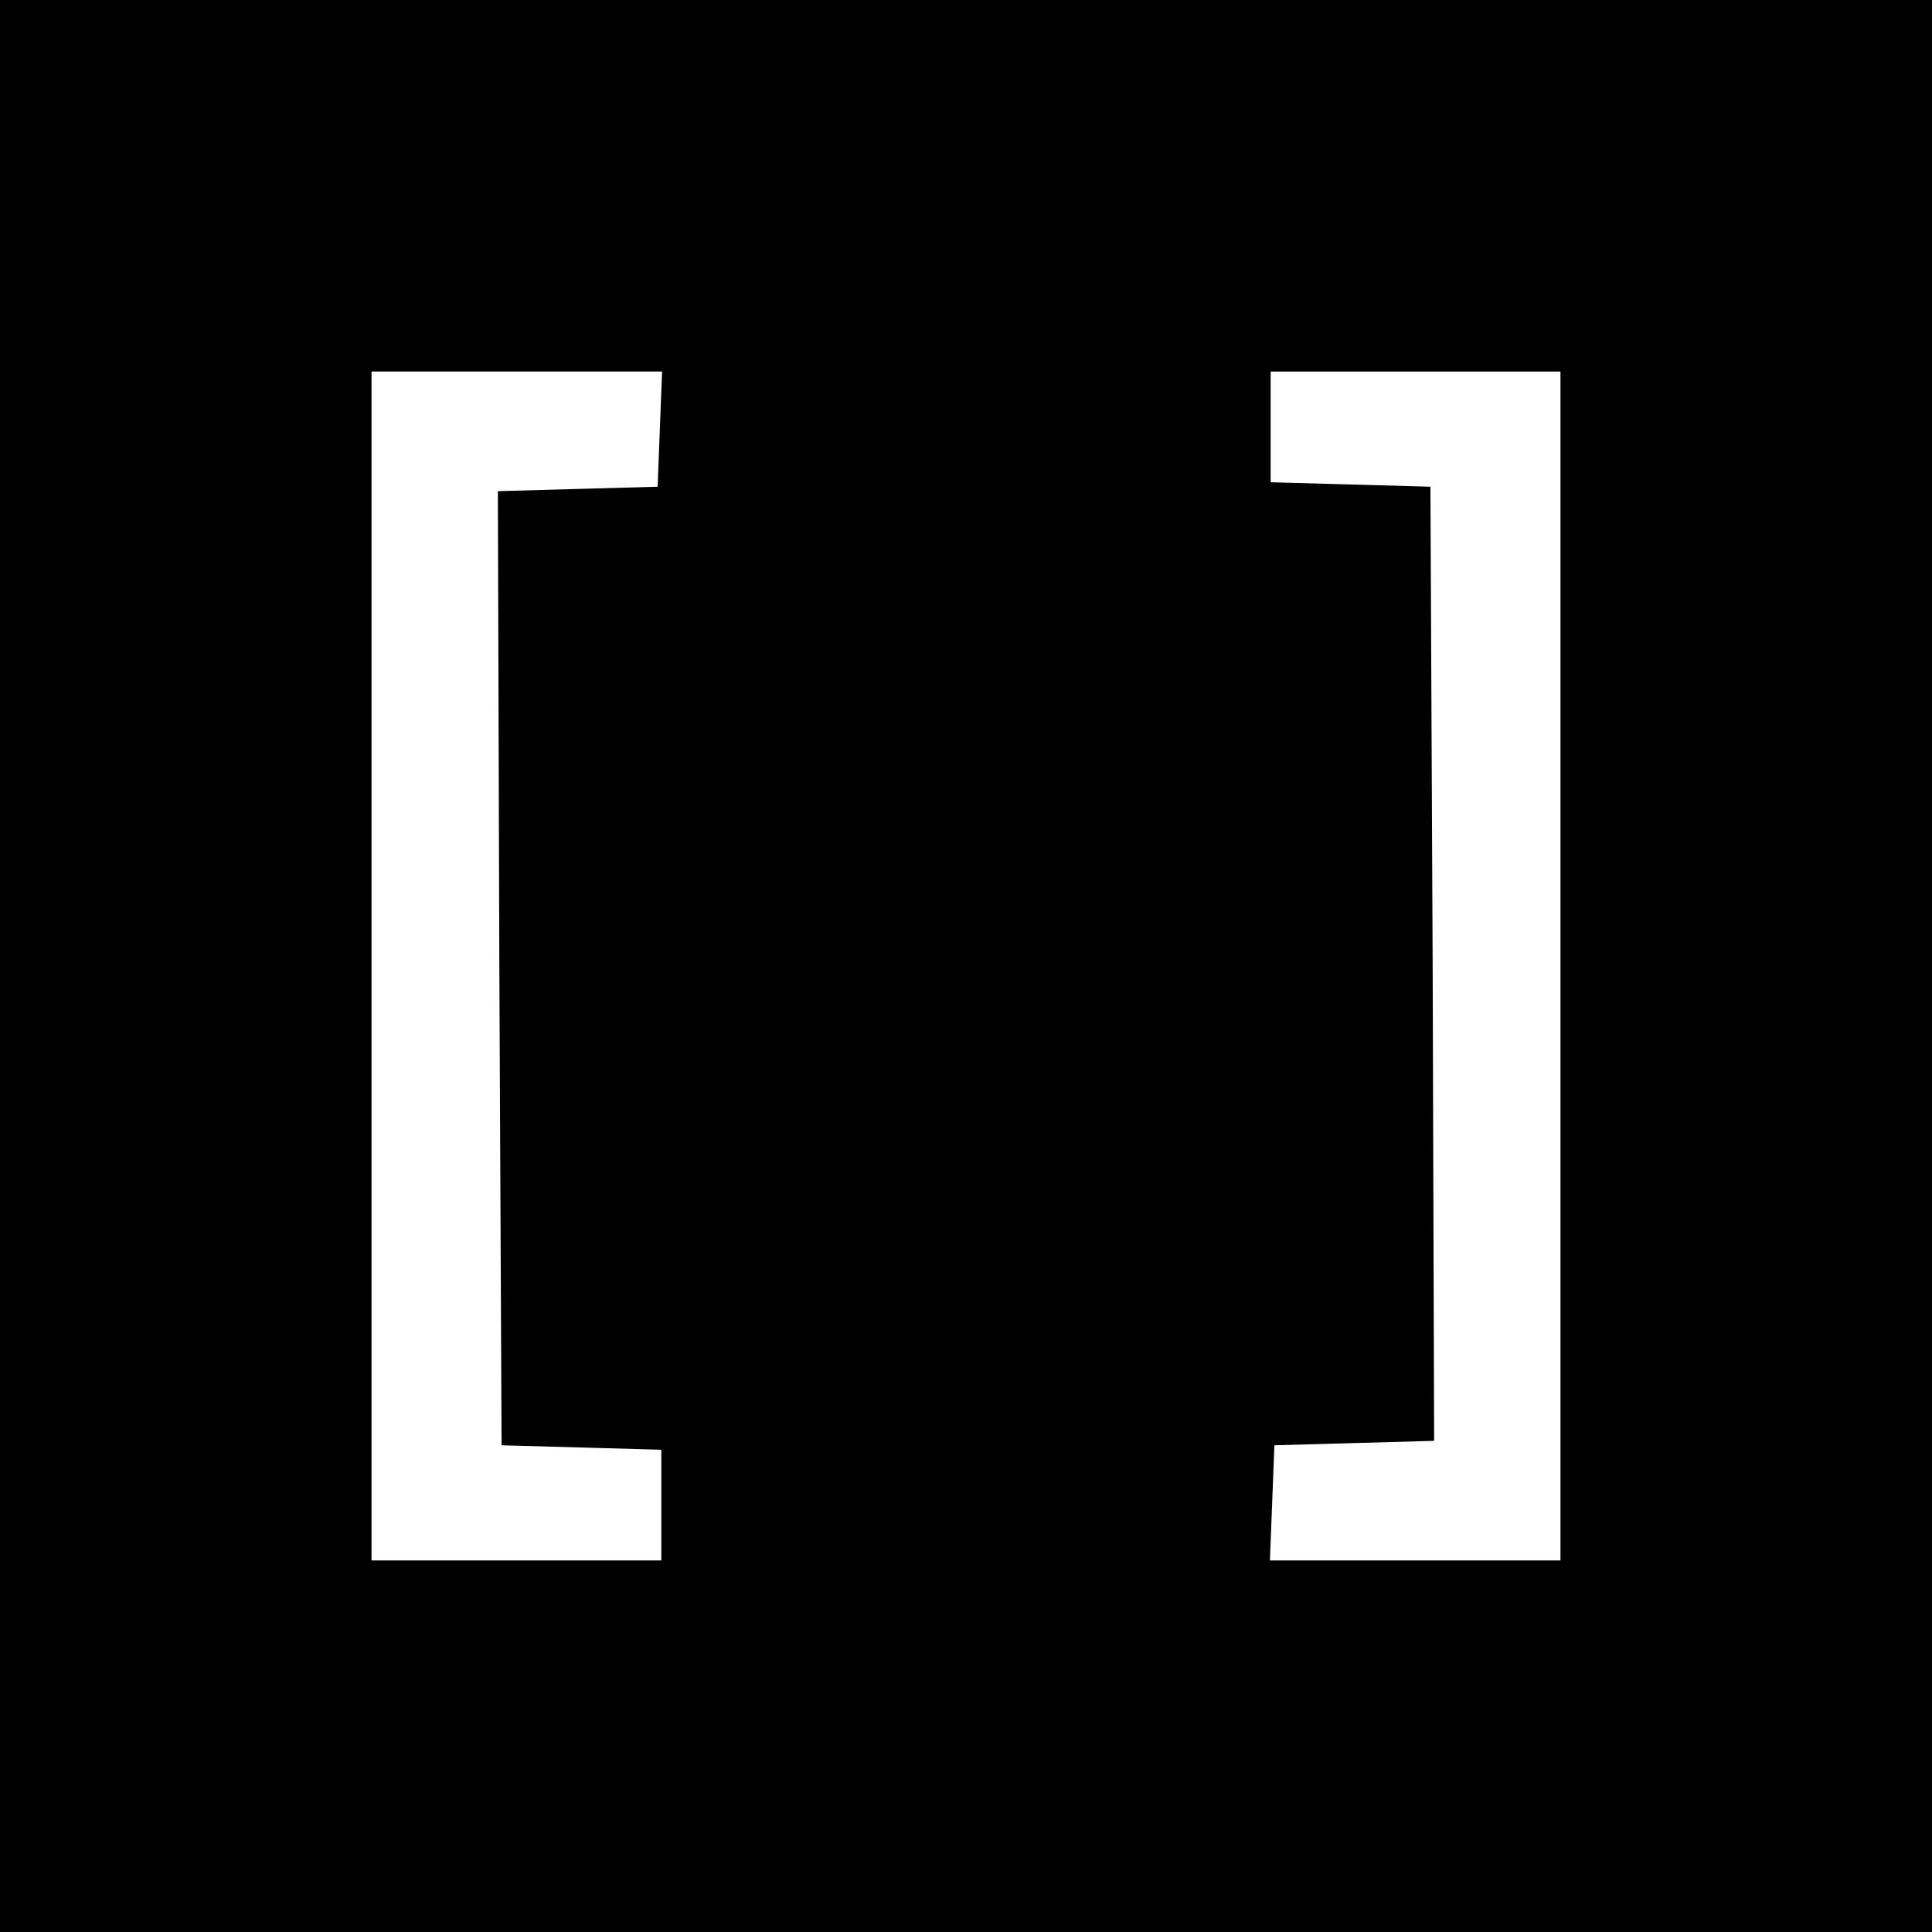 <?xml version="1.0" standalone="no"?>
<!DOCTYPE svg PUBLIC "-//W3C//DTD SVG 20010904//EN"
 "http://www.w3.org/TR/2001/REC-SVG-20010904/DTD/svg10.dtd">
<svg version="1.0" xmlns="http://www.w3.org/2000/svg"
 width="260pt" height="260pt" viewBox="0 0 260 260"
 preserveAspectRatio="xMidYMid meet">
<g transform="translate(0,260) scale(0.1,-0.1)"
fill="#000000" stroke="none">
<path d="M0 1300 l0 -1300 1300 0 1300 0 0 1300 0 1300 -1300 0 -1300 0 0
-1300z m888 723 l-3 -78 -108 -3 -107 -3 2 -642 3 -642 108 -3 107 -3 0 -74 0
-75 -195 0 -195 0 0 800 0 800 195 0 196 0 -3 -77z m1212 -723 l0 -800 -195 0
-196 0 3 77 3 78 108 3 107 3 -2 642 -3 642 -107 3 -108 3 0 74 0 75 195 0
195 0 0 -800z"/>
</g>
</svg>
